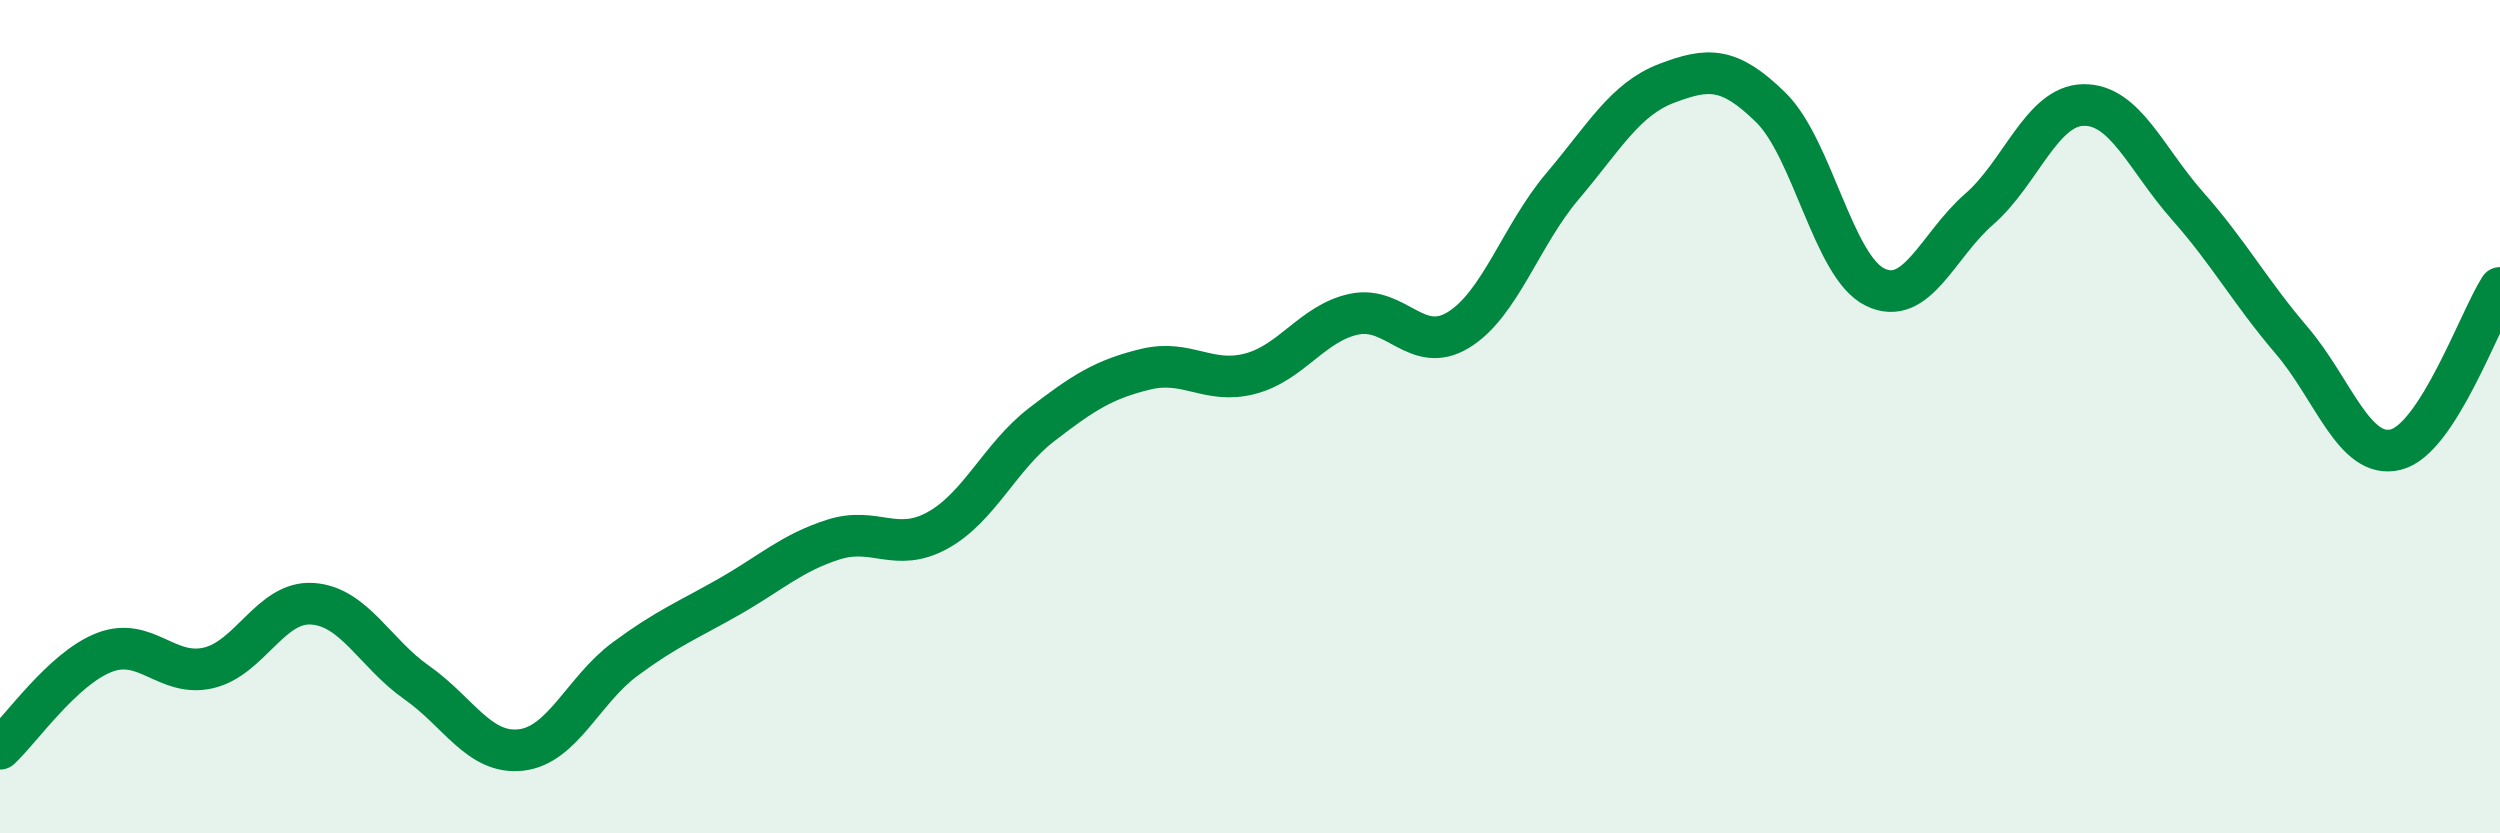 
    <svg width="60" height="20" viewBox="0 0 60 20" xmlns="http://www.w3.org/2000/svg">
      <path
        d="M 0,17.97 C 0.5,17.51 1.5,16.05 2.5,15.66 C 3.5,15.27 4,16.26 5,16.03 C 6,15.8 6.5,14.42 7.5,14.49 C 8.5,14.56 9,15.68 10,16.38 C 11,17.08 11.5,18.11 12.5,18 C 13.5,17.89 14,16.56 15,15.82 C 16,15.08 16.5,14.89 17.5,14.32 C 18.5,13.75 19,13.27 20,12.95 C 21,12.63 21.5,13.28 22.5,12.73 C 23.5,12.18 24,10.96 25,10.19 C 26,9.42 26.5,9.1 27.5,8.86 C 28.5,8.62 29,9.23 30,8.97 C 31,8.71 31.5,7.75 32.5,7.54 C 33.5,7.33 34,8.53 35,7.92 C 36,7.31 36.5,5.65 37.5,4.47 C 38.5,3.29 39,2.38 40,2 C 41,1.62 41.5,1.6 42.5,2.58 C 43.5,3.56 44,6.4 45,6.89 C 46,7.38 46.5,5.89 47.5,5.02 C 48.5,4.15 49,2.54 50,2.52 C 51,2.5 51.5,3.81 52.5,4.94 C 53.5,6.07 54,7 55,8.17 C 56,9.34 56.5,11.04 57.5,10.79 C 58.5,10.54 59.5,7.69 60,6.91L60 20L0 20Z"
        fill="#008740"
        opacity="0.1"
        stroke-linecap="round"
        stroke-linejoin="round"
      />
      <path
        d="M 0,17.97 C 0.5,17.51 1.5,16.05 2.5,15.66 C 3.5,15.27 4,16.26 5,16.03 C 6,15.8 6.5,14.42 7.5,14.49 C 8.5,14.56 9,15.68 10,16.38 C 11,17.08 11.5,18.11 12.5,18 C 13.5,17.89 14,16.56 15,15.82 C 16,15.08 16.5,14.89 17.5,14.32 C 18.5,13.75 19,13.27 20,12.95 C 21,12.63 21.5,13.28 22.5,12.73 C 23.5,12.18 24,10.96 25,10.19 C 26,9.42 26.5,9.1 27.5,8.86 C 28.5,8.62 29,9.23 30,8.97 C 31,8.71 31.5,7.75 32.5,7.54 C 33.5,7.33 34,8.53 35,7.92 C 36,7.31 36.5,5.65 37.5,4.47 C 38.5,3.29 39,2.38 40,2 C 41,1.62 41.5,1.6 42.5,2.58 C 43.5,3.56 44,6.4 45,6.89 C 46,7.38 46.5,5.89 47.5,5.02 C 48.5,4.15 49,2.54 50,2.52 C 51,2.5 51.5,3.81 52.5,4.94 C 53.5,6.07 54,7 55,8.17 C 56,9.34 56.5,11.04 57.5,10.79 C 58.5,10.54 59.5,7.69 60,6.91"
        stroke="#008740"
        stroke-width="1"
        fill="none"
        stroke-linecap="round"
        stroke-linejoin="round"
      />
    </svg>
  